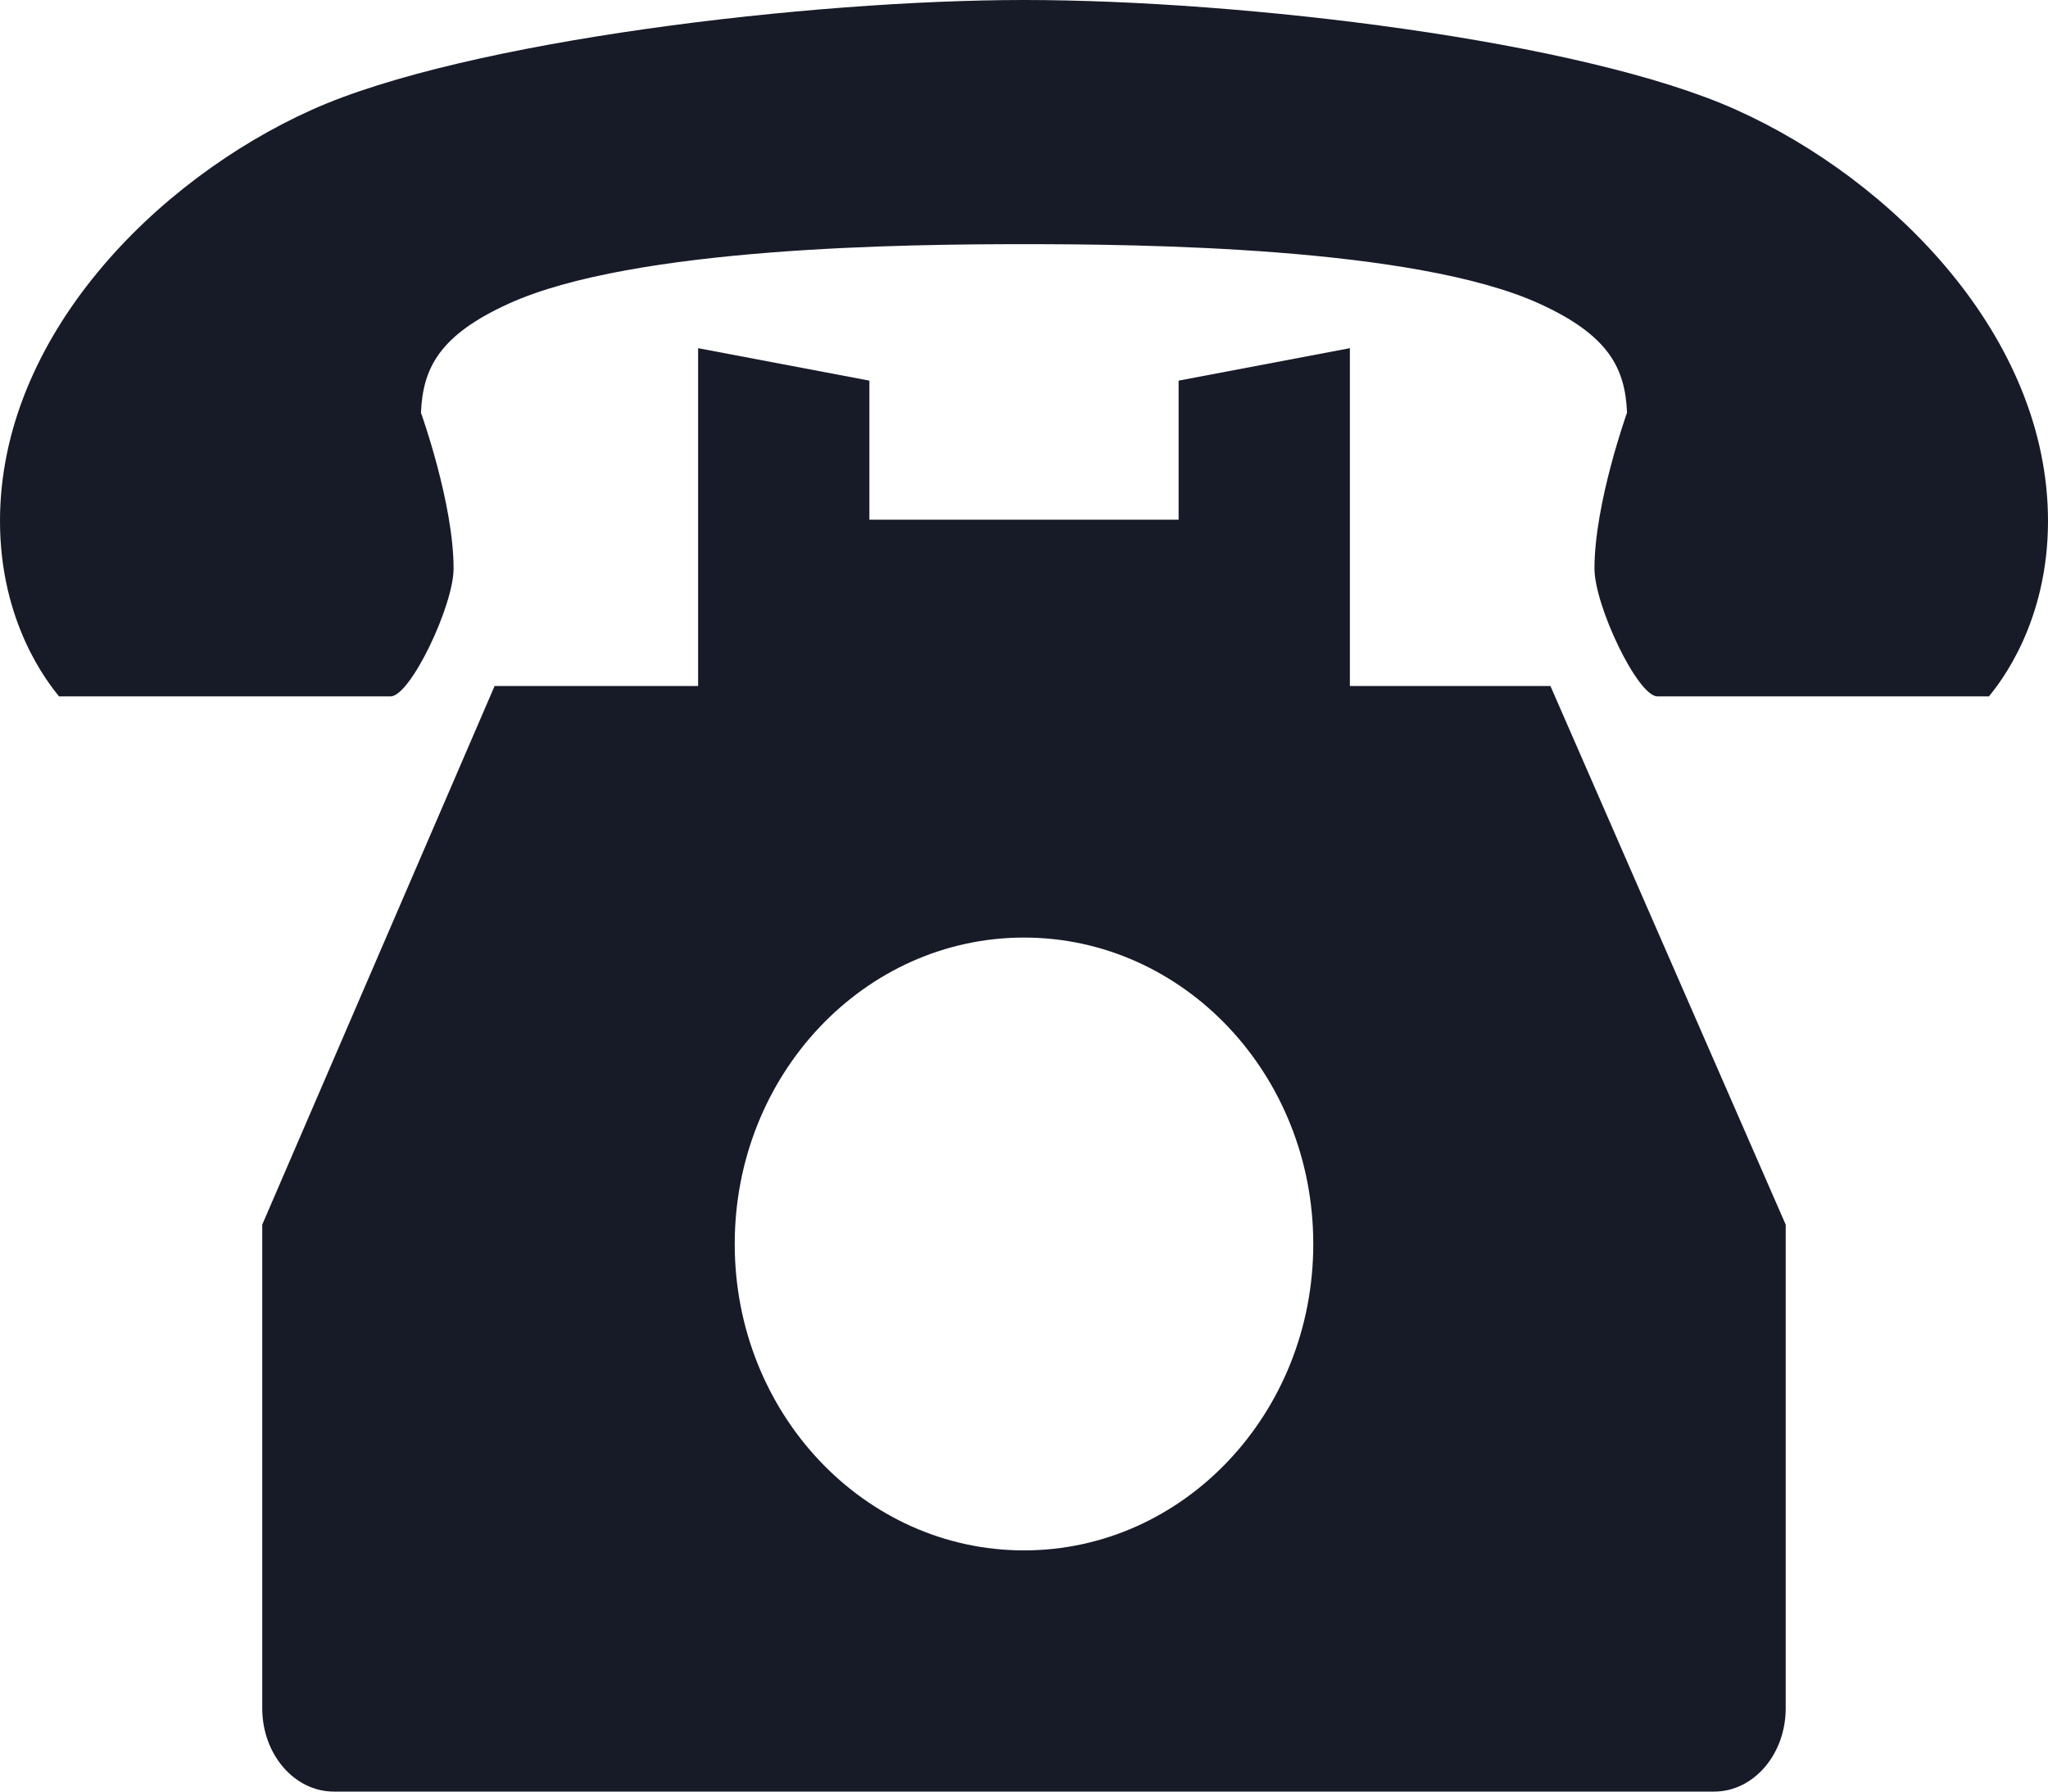 <svg width="40" height="35" fill="none" xmlns="http://www.w3.org/2000/svg"><path d="M26.365 13.402v-6.6l-3.345.634v2.716h-6.04V7.436l-3.345-.634v6.6H9.66L5.122 23.924v9.448c0 .9.627 1.628 1.399 1.628h26.958c.772 0 1.398-.729 1.398-1.628v-9.447l-4.595-10.523h-3.917ZM20 30.288c-3.12 0-5.65-2.68-5.65-5.986 0-3.306 2.53-5.986 5.65-5.986 3.12 0 5.65 2.68 5.65 5.986 0 3.306-2.53 5.986-5.65 5.986Z" fill="#171A27"/><path d="M33.908 2.144C30.899.792 24.278 0 20 0 15.858 0 9.1.792 6.092 2.144 3.048 3.512 0 6.573 0 10.179c0 1.978.93 3.152 1.153 3.425h6.476c.386 0 1.23-1.773 1.23-2.497 0-1.274-.637-3.044-.637-3.044.036-.877.365-1.517 1.712-2.13C12.376 4.82 17.748 4.77 20 4.77c2.252 0 7.624.05 10.066 1.162 1.347.614 1.676 1.254 1.712 2.13 0 0-.636 1.771-.636 3.045 0 .724.843 2.497 1.229 2.497h6.476C39.07 13.33 40 12.157 40 10.179c0-3.606-3.048-6.667-6.092-8.035Z" fill="#171A27"/></svg>